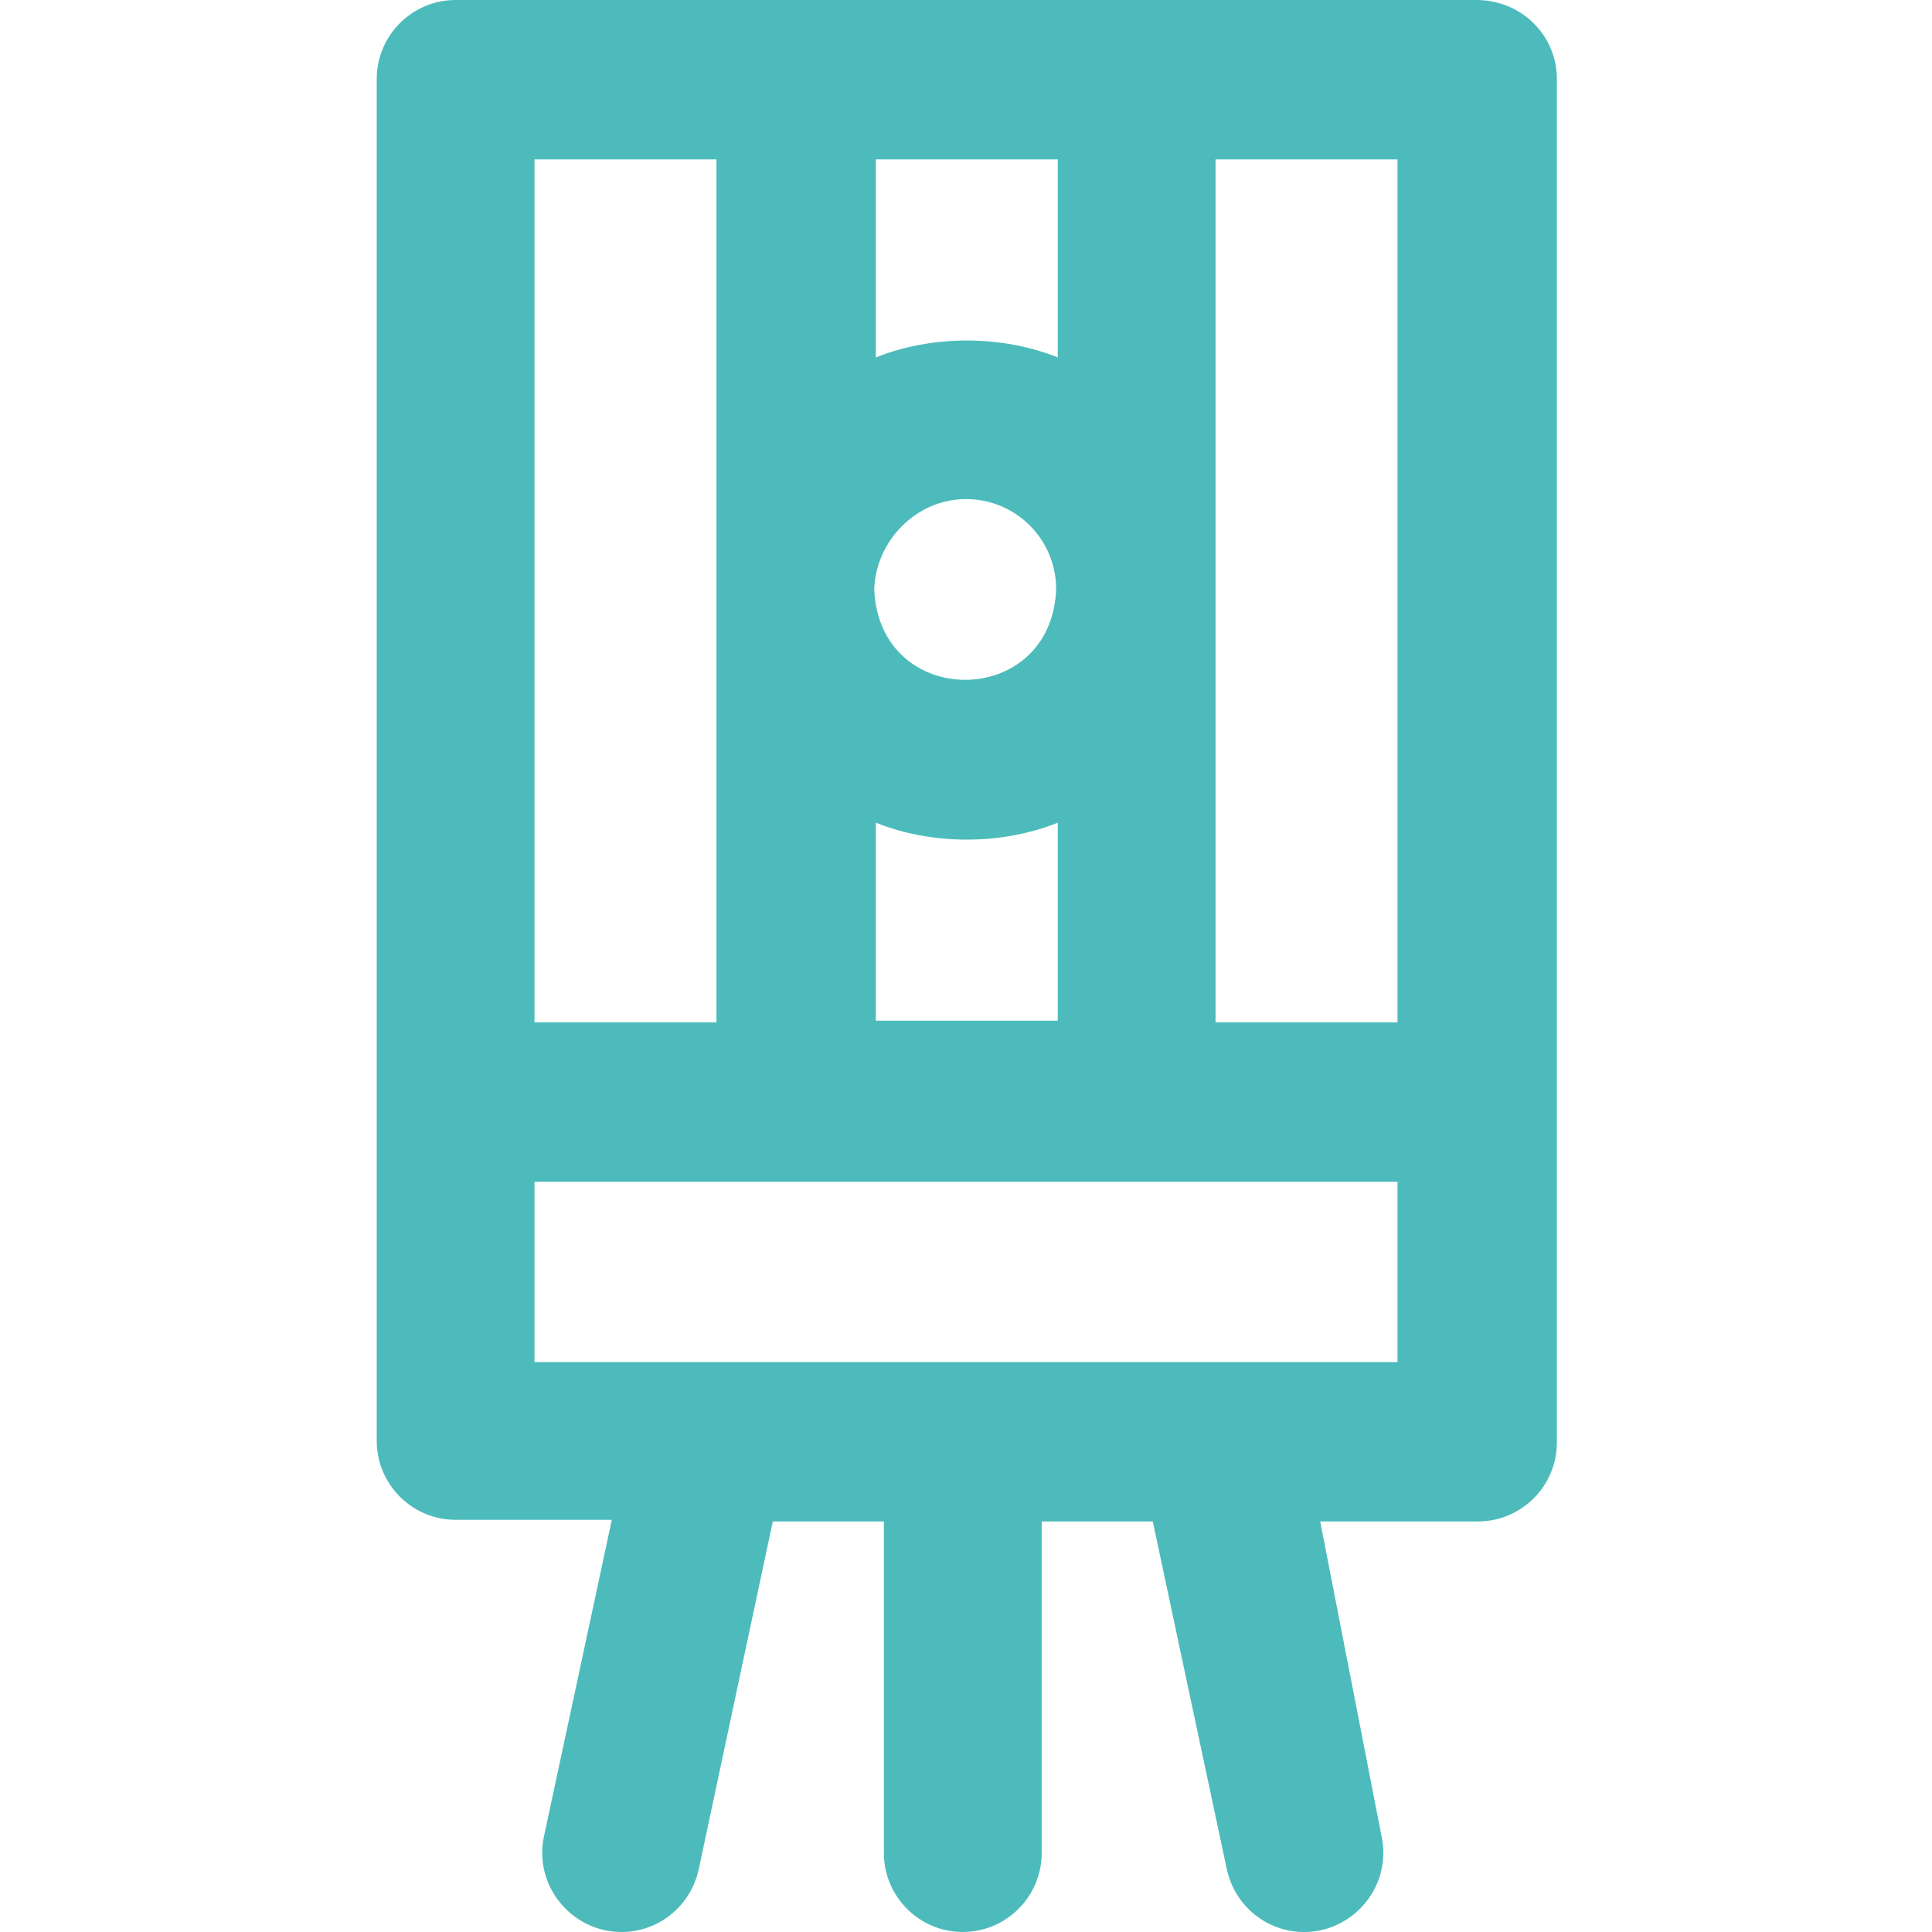 <?xml version="1.0" encoding="UTF-8"?> <svg xmlns="http://www.w3.org/2000/svg" xmlns:xlink="http://www.w3.org/1999/xlink" version="1.1" id="Layer_1" x="0px" y="0px" viewBox="0 0 120 120" style="enable-background:new 0 0 120 120;" xml:space="preserve"> <style type="text/css"> .st0{fill:#4DBBBB;} </style> <path class="st0" d="M91.7,0H28.3c-2.7,0-4.9,2.2-4.9,4.9v84.6c0,2.7,2.2,4.9,4.9,4.9H38L33.8,114c-0.7,3.1,1.7,6,4.8,6l0,0 c2.3,0,4.3-1.6,4.8-3.9L48,94.5h6.9v20.6c0,2.7,2.2,4.9,4.9,4.9l0,0c2.7,0,4.9-2.2,4.9-4.9V94.5h6.9l4.6,21.6 c0.5,2.3,2.5,3.9,4.8,3.9l0,0c3.1,0,5.5-2.9,4.8-6L82,94.5h9.8c2.7,0,4.9-2.2,4.9-4.9V4.9C96.7,2.2,94.5,0,91.7,0z M54.4,9.9h11.3 v12.3c-3.5-1.4-7.8-1.4-11.3,0C54.4,22.2,54.4,9.9,54.4,9.9z M60,31c3.1,0,5.6,2.5,5.6,5.6c-0.3,7.5-11,7.5-11.3,0 C54.4,33.6,56.9,31,60,31z M54.4,51.1c3.5,1.4,7.8,1.4,11.3,0v12.3H54.4V51.1z M33.2,9.9h11.3v53.6H33.2V9.9z M86.8,84.6H33.2V73.4 h53.6V84.6z M86.8,63.5H75.5V9.9h11.3V63.5z"></path> </svg> 